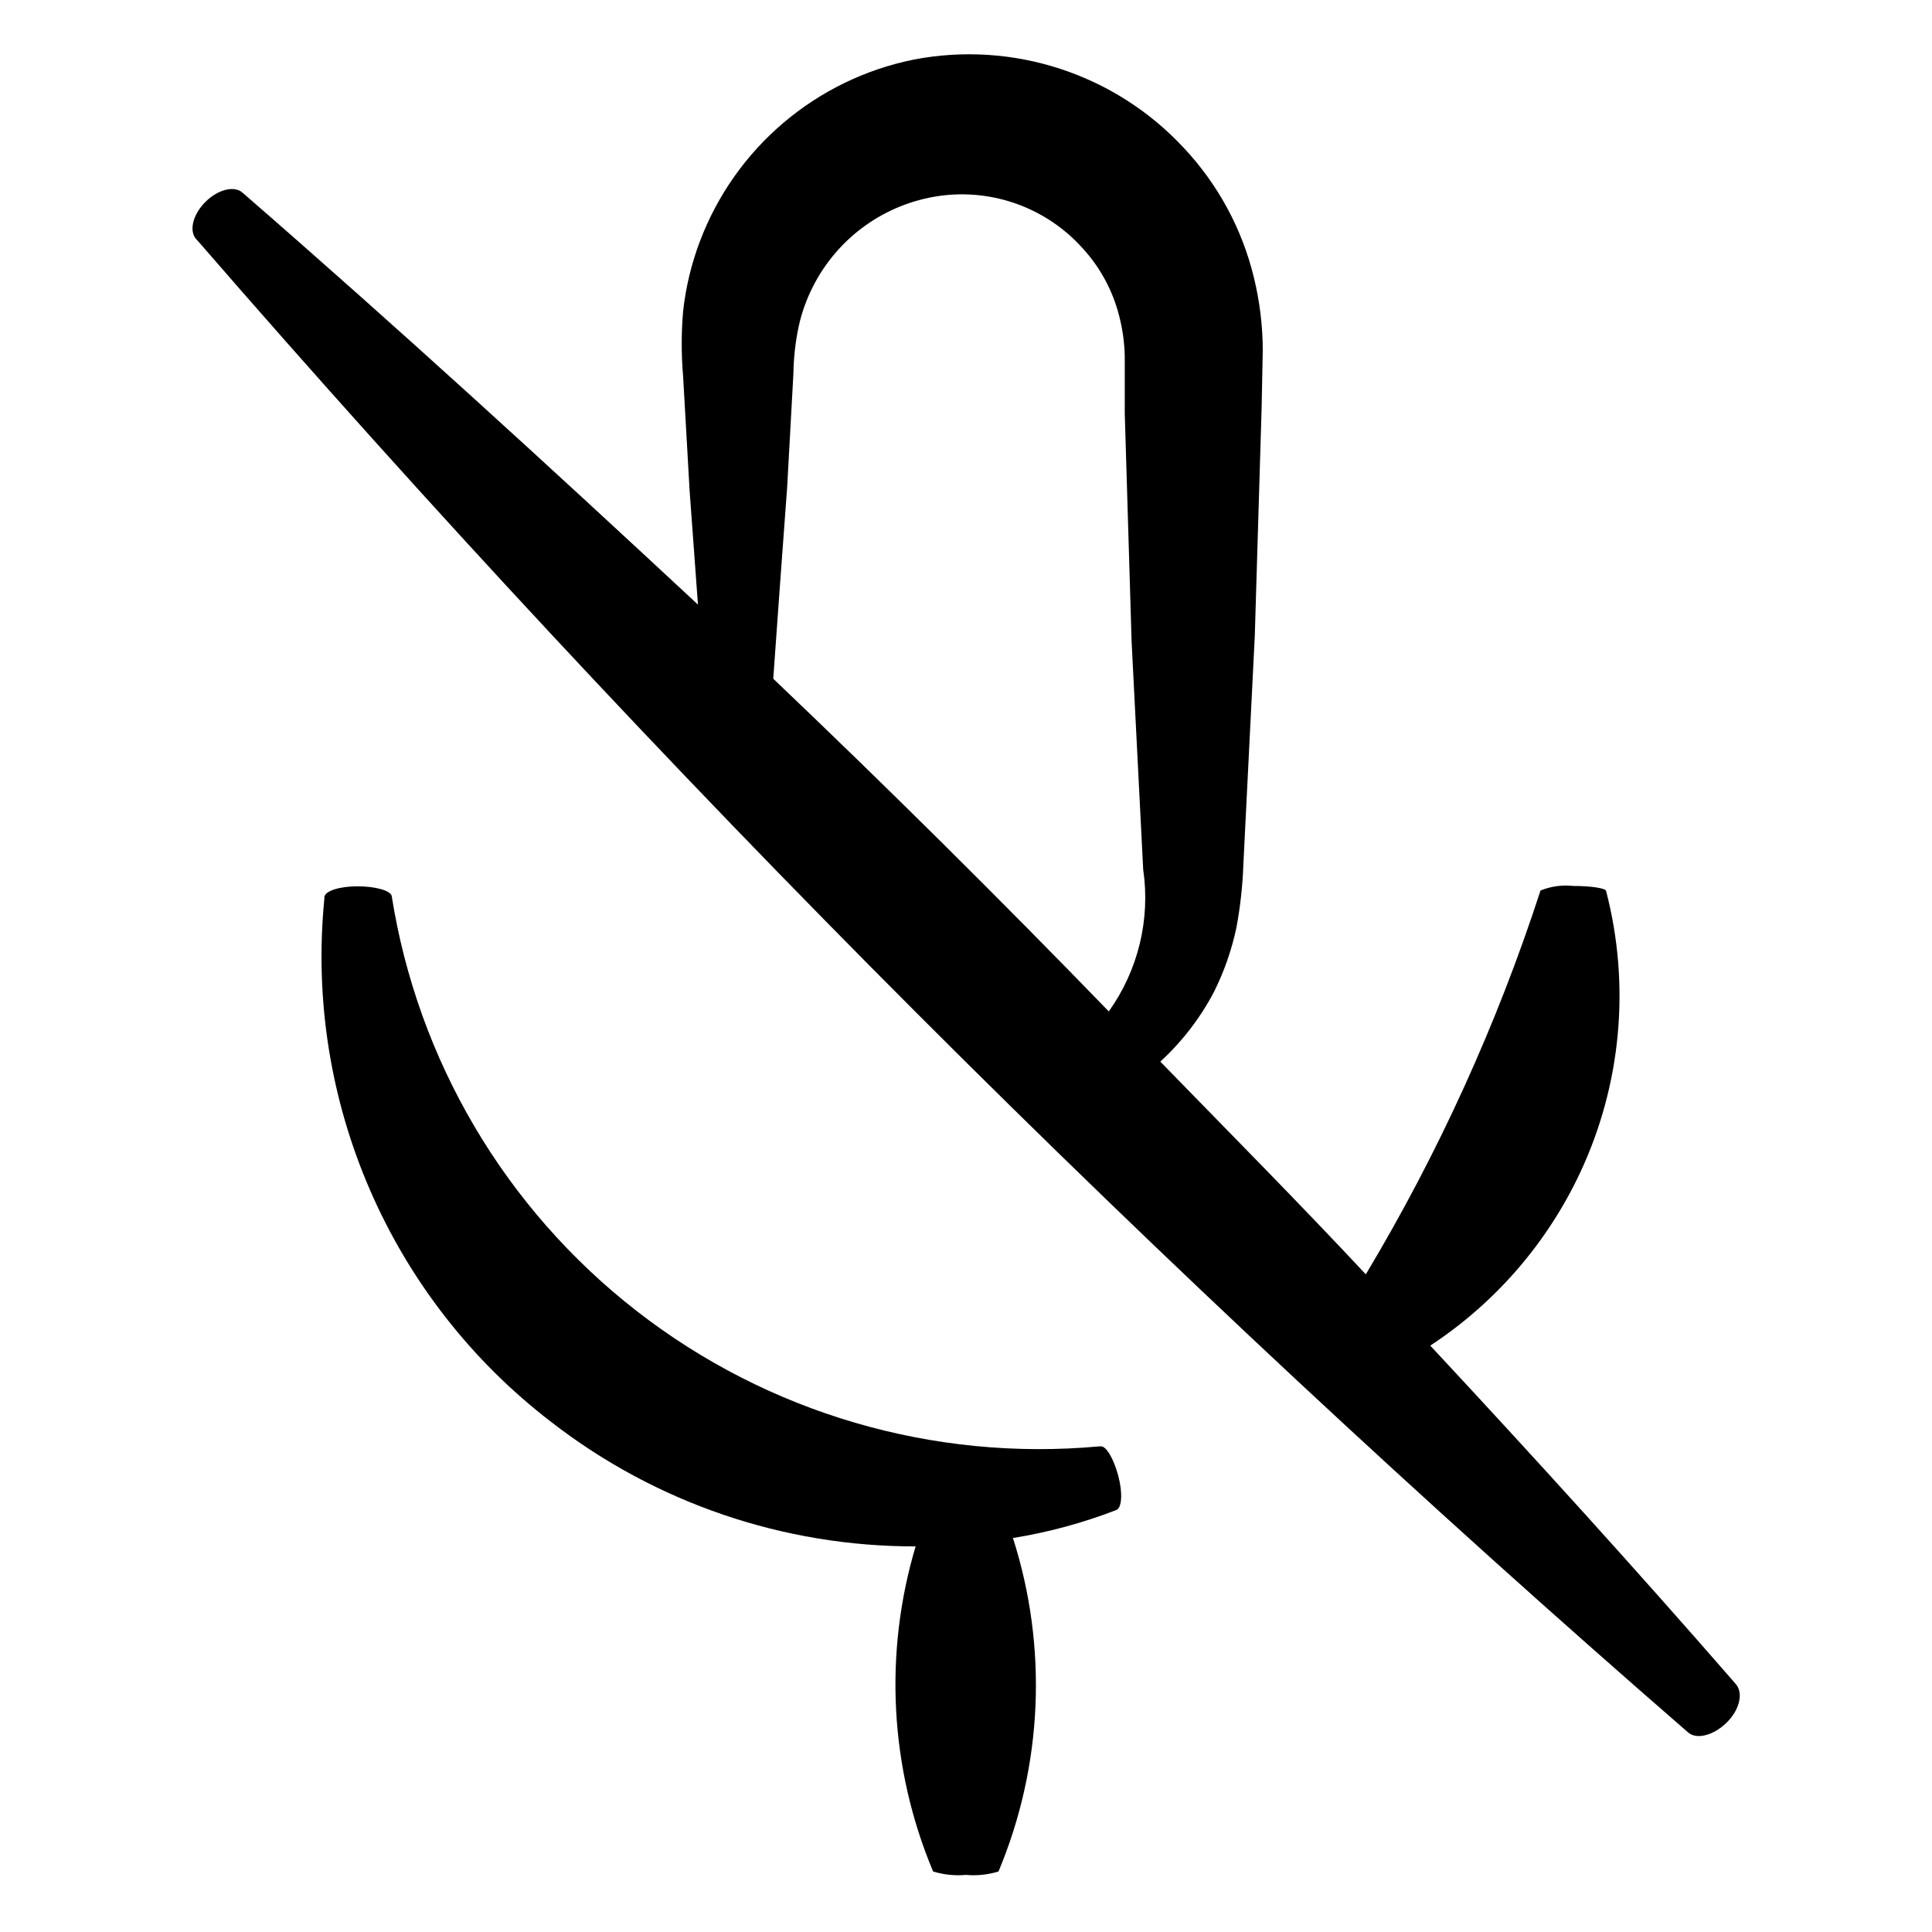 <?xml version="1.0" encoding="UTF-8"?>
<!-- Uploaded to: ICON Repo, www.svgrepo.com, Generator: ICON Repo Mixer Tools -->
<svg fill="#000000" width="800px" height="800px" version="1.1" viewBox="144 144 512 512" xmlns="http://www.w3.org/2000/svg">
 <g>
  <path d="m386.65 553.81c-8.477 28.387-6.836 58.836 4.633 86.152 2.805 0.863 5.746 1.172 8.668 0.906 2.918 0.266 5.863-0.043 8.664-0.906 11.742-28.066 13.102-59.395 3.828-88.371 9.352-1.508 18.523-3.992 27.359-7.406 1.512-0.504 1.762-4.535 0.555-9.07-1.211-4.535-3.223-7.961-4.637-7.809l-0.453 0.004c-43.934 4.031-87.754-8.805-122.57-35.898-34.816-27.098-58.02-66.426-64.898-110.01-0.402-1.41-4.332-2.519-9.07-2.519-4.734 0-8.566 1.211-8.766 2.82v0.457c-5.312 53.555 17.465 106.05 60.207 138.75 27.602 21.395 61.555 32.973 96.48 32.898z"/>
  <path d="m591.45 603.18c2.266 1.863 6.648 0.707 10.078-2.621 3.426-3.324 4.484-7.707 2.621-10.078l-0.504-0.605c-26.301-30.23-53.203-59.852-80.609-89.273l-0.004 0.004c17.211-11.309 30.949-27.156 39.703-45.797 10.941-23.32 13.383-49.734 6.902-74.664 0-0.754-3.981-1.359-8.664-1.359h-0.004c-2.961-0.328-5.957 0.086-8.715 1.207-11.562 35.539-27.094 69.66-46.301 101.72-17.836-19.094-36.223-37.633-54.461-56.375 5.758-5.285 10.566-11.523 14.207-18.438 2.688-5.387 4.688-11.094 5.945-16.98 1.047-5.586 1.672-11.246 1.863-16.926 1.008-20.152 2.016-40.305 3.023-60.457l1.812-60.457 0.301-15.113 0.004-0.004c-0.008-6.57-0.805-13.117-2.371-19.496-3.121-12.828-9.508-24.629-18.539-34.258-18.211-19.621-45.25-28.477-71.539-23.43-25.953 5.227-47.391 23.445-56.73 48.215-2.246 5.938-3.734 12.133-4.434 18.441-0.496 5.766-0.496 11.562 0 17.328l1.715 30.23c0.754 10.078 1.461 20.152 2.215 30.23-39.801-37.031-79.754-73.609-120.71-109.18-2.168-1.914-6.5-0.855-9.824 2.469s-4.383 7.656-2.469 9.824l0.555 0.605c122.17 140.89 254.14 272.96 394.93 395.24zm-242.53-279.31c1.211-16.93 2.418-33.855 3.68-50.684l1.664-30.23-0.004 0.004c0.062-4.199 0.535-8.387 1.41-12.496 0.793-3.617 2.047-7.125 3.727-10.426 6.578-13.082 19.156-22.102 33.656-24.133 14.102-1.941 28.254 3.227 37.785 13.805 4.715 5.117 8.074 11.336 9.773 18.086 0.891 3.457 1.379 7.008 1.461 10.578v15.113l1.812 60.457c1.008 20.152 2.031 40.305 3.074 60.457v0.004c1.941 13.25-1.328 26.738-9.117 37.633-29.055-29.992-58.695-59.383-88.922-88.168z"/>
 </g>
</svg>